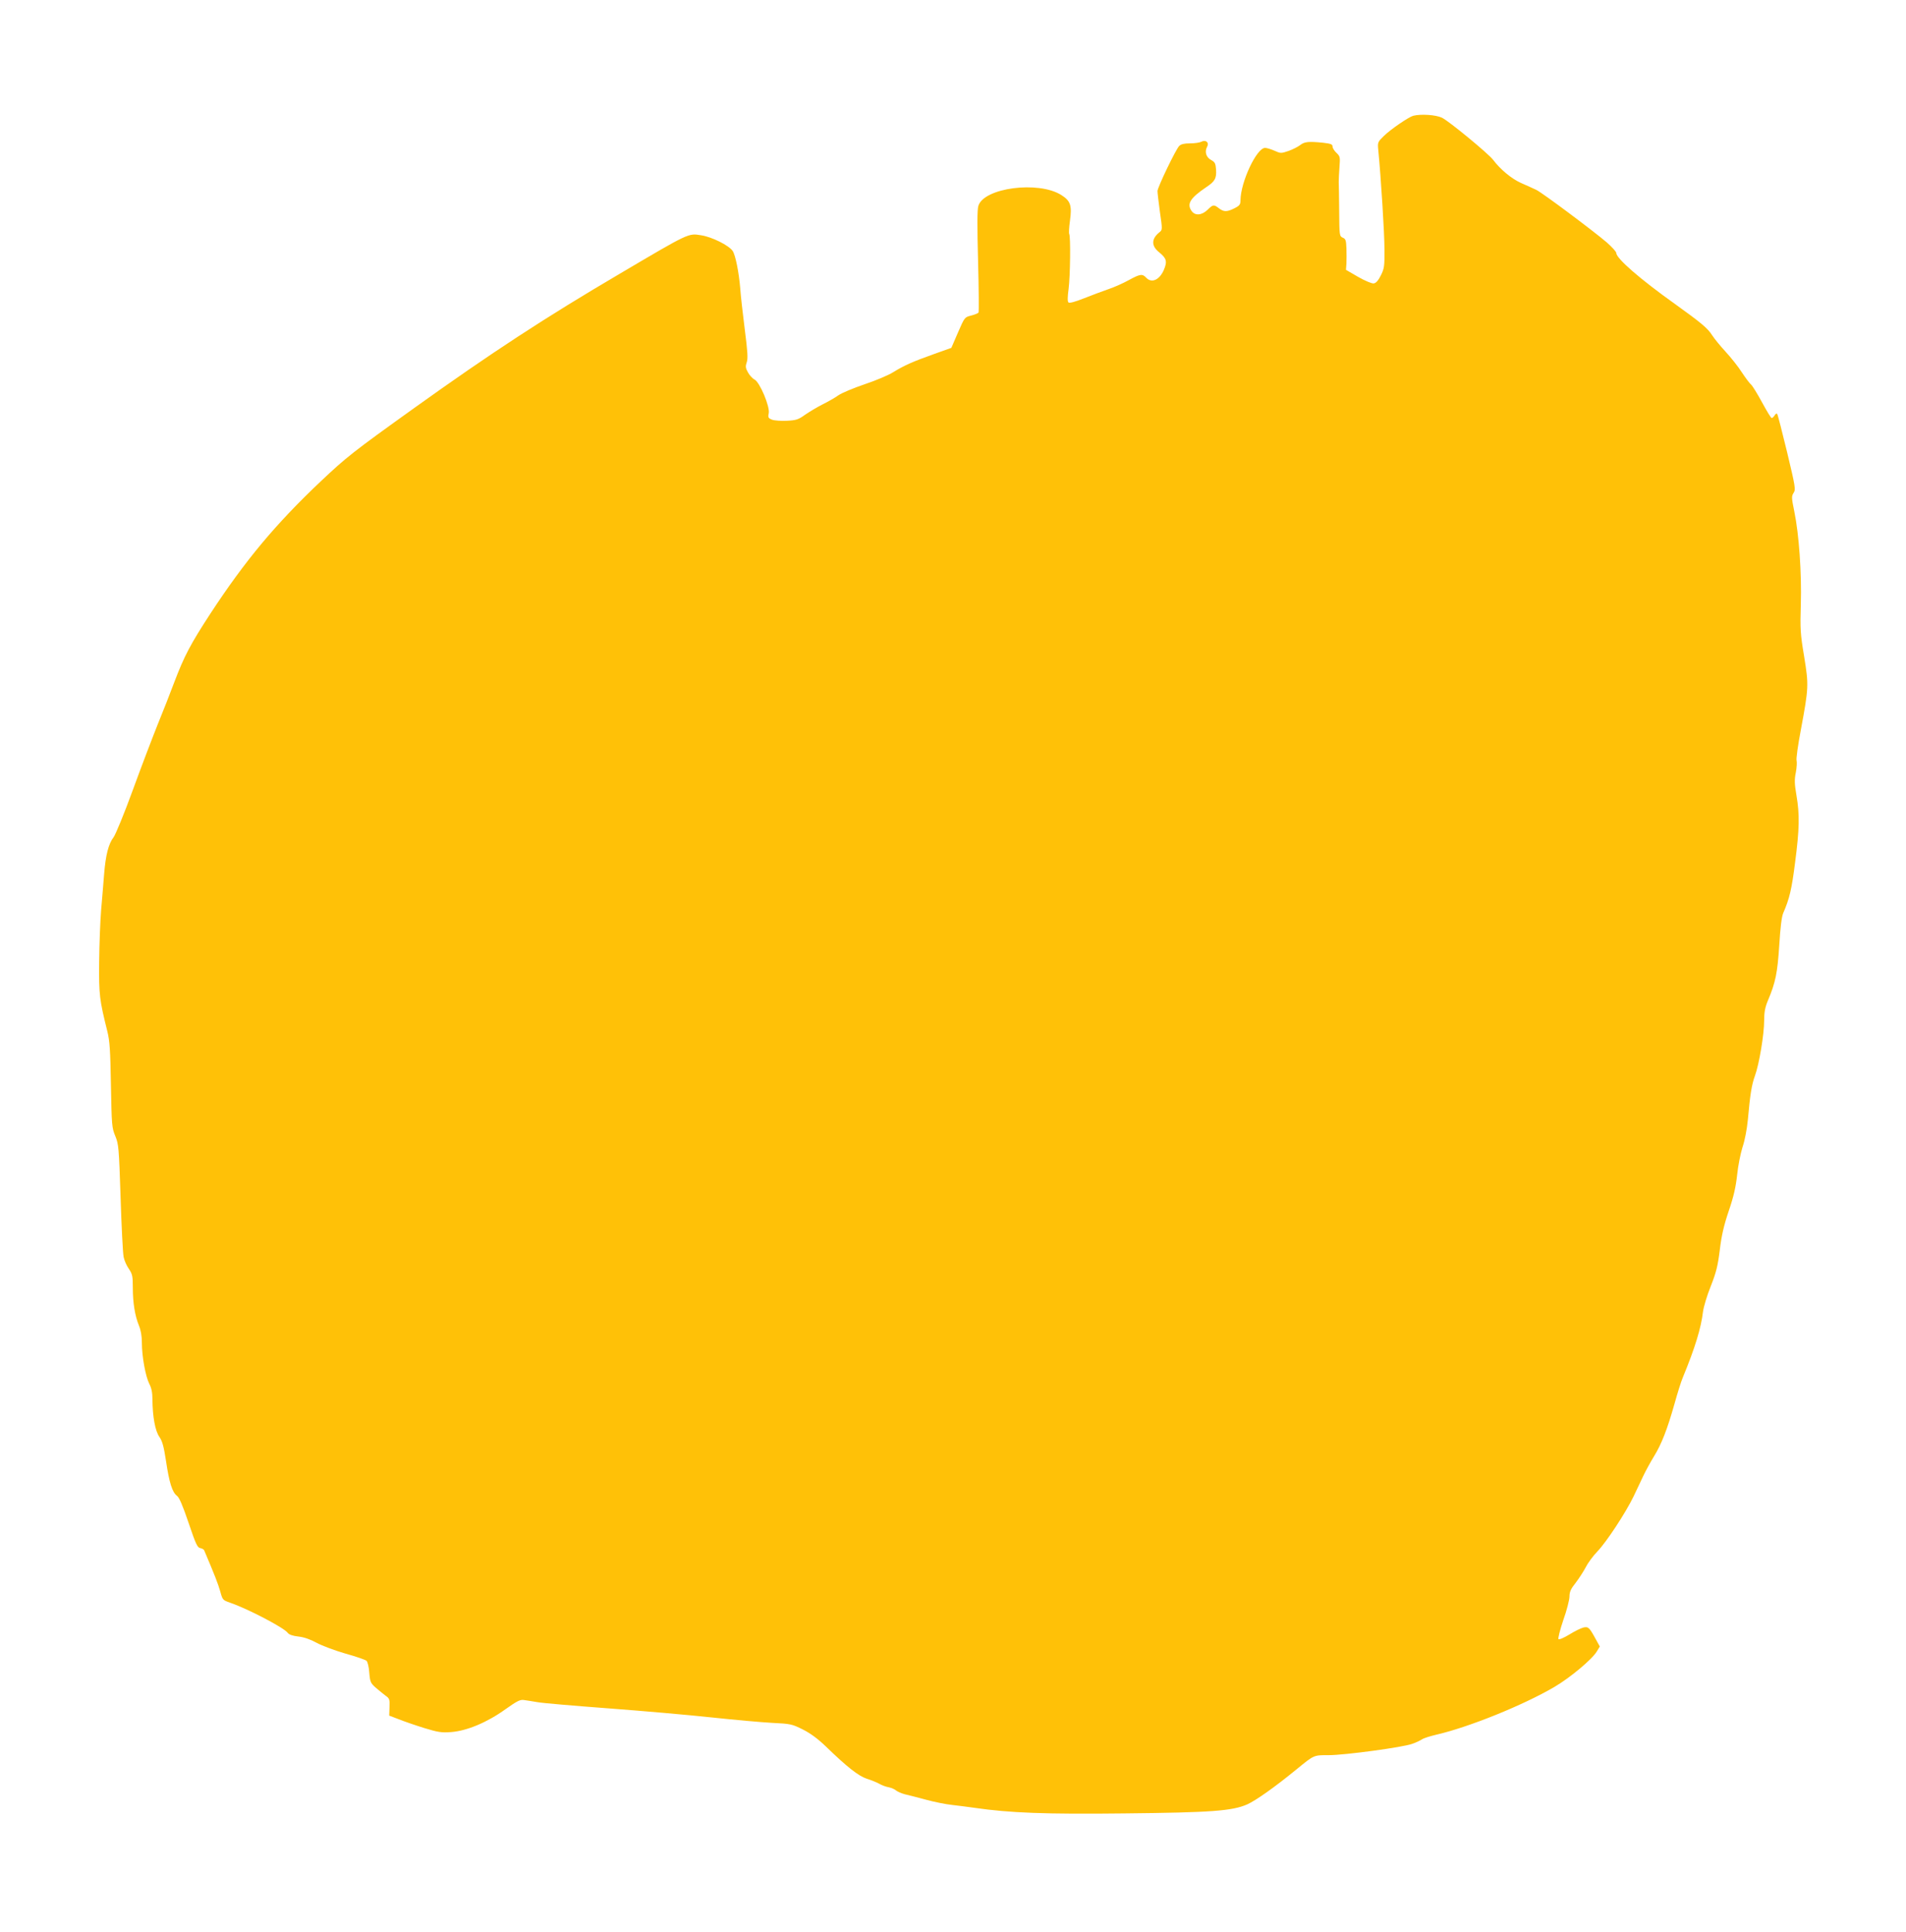 <?xml version="1.0" standalone="no"?>
<!DOCTYPE svg PUBLIC "-//W3C//DTD SVG 20010904//EN"
 "http://www.w3.org/TR/2001/REC-SVG-20010904/DTD/svg10.dtd">
<svg version="1.0" xmlns="http://www.w3.org/2000/svg"
 width="1263pt" height="1280pt" viewBox="0 0 1263 1280"
 preserveAspectRatio="xMidYMid meet">
<g transform="translate(0,1280) scale(0.1,-0.1)"
fill="#ffc107" stroke="none">
<path d="M9365 12033 c-30 -8 -149 -89 -195 -134 -40 -39 -42 -42 -37 -92 18
-186 41 -552 41 -657 1 -114 -1 -129 -24 -175 -17 -34 -32 -51 -47 -53 -12 -2
-57 17 -103 43 l-81 47 3 42 c1 22 1 68 0 101 -2 52 -5 62 -24 70 -22 10 -23
14 -24 175 -1 91 -2 179 -3 195 0 17 2 61 5 99 5 65 4 70 -20 93 -14 13 -26
32 -26 42 0 15 -11 19 -61 25 -98 10 -125 7 -153 -15 -14 -11 -49 -29 -77 -39
-50 -17 -53 -17 -93 1 -23 10 -51 19 -63 19 -56 0 -162 -226 -163 -347 0 -28
-6 -36 -40 -53 -49 -25 -71 -25 -103 0 -33 26 -40 25 -75 -10 -38 -37 -83 -41
-106 -8 -33 47 -10 85 96 157 59 39 70 59 66 118 -3 40 -7 49 -33 63 -33 18
-44 55 -26 88 15 28 -9 48 -38 33 -11 -6 -44 -11 -75 -11 -39 0 -60 -5 -72
-17 -23 -23 -144 -275 -144 -299 0 -11 7 -72 16 -138 17 -117 17 -119 -3 -135
-54 -43 -55 -90 -3 -132 51 -41 56 -62 31 -120 -29 -65 -81 -87 -116 -49 -25
27 -40 25 -115 -16 -36 -20 -96 -47 -135 -60 -38 -13 -112 -41 -163 -61 -60
-24 -96 -33 -102 -27 -7 7 -6 38 1 90 11 84 14 348 4 364 -3 6 -1 44 5 87 14
102 4 132 -58 171 -151 95 -512 48 -549 -72 -8 -24 -8 -137 -2 -367 5 -183 6
-336 3 -340 -3 -5 -25 -14 -49 -20 -43 -11 -43 -11 -87 -112 l-44 -102 -115
-41 c-143 -51 -196 -75 -270 -120 -31 -20 -117 -56 -189 -80 -73 -25 -151 -57
-174 -73 -22 -16 -70 -43 -106 -61 -36 -18 -87 -49 -115 -68 -44 -32 -59 -37
-120 -40 -38 -2 -83 1 -99 7 -25 10 -28 15 -22 42 9 44 -59 206 -94 224 -14 7
-34 29 -44 48 -16 28 -17 40 -8 66 9 26 6 71 -13 219 -13 103 -27 225 -30 272
-9 106 -31 218 -50 247 -25 37 -137 93 -209 104 -85 14 -77 18 -536 -253 -497
-292 -855 -526 -1370 -895 -402 -288 -448 -325 -612 -480 -302 -285 -504 -528
-734 -879 -131 -201 -173 -280 -239 -454 -26 -69 -75 -195 -110 -280 -34 -85
-109 -281 -165 -435 -56 -154 -114 -294 -127 -312 -34 -44 -53 -119 -63 -243
-5 -58 -13 -166 -20 -240 -6 -74 -12 -229 -13 -345 -2 -219 2 -249 54 -458 16
-64 20 -124 24 -357 5 -267 6 -283 29 -338 22 -54 24 -74 35 -407 6 -192 15
-369 20 -393 4 -23 20 -59 35 -80 23 -34 26 -48 26 -123 0 -102 14 -187 40
-251 13 -31 20 -70 20 -115 0 -90 24 -222 49 -272 15 -28 21 -60 21 -103 1
-116 18 -209 46 -249 20 -29 29 -63 44 -160 21 -142 41 -207 73 -231 15 -11
38 -65 77 -180 47 -139 58 -163 77 -166 12 -2 24 -9 26 -15 71 -167 92 -222
106 -271 16 -58 17 -59 66 -76 117 -40 358 -166 382 -200 8 -11 33 -20 70 -24
38 -4 80 -19 122 -42 35 -19 121 -51 190 -71 69 -19 132 -41 140 -48 7 -7 16
-43 18 -79 5 -61 9 -69 43 -99 20 -17 49 -41 65 -53 26 -18 28 -25 26 -76 l-2
-56 63 -24 c35 -14 110 -40 168 -58 92 -28 114 -32 180 -27 104 8 238 64 359
151 79 56 99 66 125 61 17 -2 57 -9 88 -14 32 -6 243 -24 470 -41 227 -17 535
-44 683 -60 149 -16 329 -32 400 -36 124 -6 133 -8 205 -44 50 -25 100 -62
151 -111 142 -138 218 -197 272 -215 29 -9 66 -24 82 -33 17 -10 46 -21 65
-24 18 -4 41 -14 49 -22 9 -7 34 -18 56 -24 22 -5 85 -21 140 -36 55 -15 134
-31 175 -35 41 -5 108 -13 148 -19 232 -34 473 -43 992 -37 577 6 715 16 815
60 59 27 182 114 325 231 120 98 114 95 215 95 105 0 491 52 553 75 24 8 53
22 65 30 12 8 54 21 92 30 215 49 579 196 785 317 104 61 249 182 281 235 l20
33 -26 47 c-43 79 -50 86 -82 79 -16 -4 -58 -24 -93 -46 -36 -22 -68 -36 -73
-31 -4 4 10 61 32 126 23 64 41 135 41 156 0 31 9 51 41 91 22 29 52 75 66
102 14 28 49 76 78 106 60 62 188 257 240 365 18 38 47 99 64 135 17 36 49 94
71 130 50 81 88 179 135 345 20 72 45 153 57 180 80 194 120 325 133 435 4 30
26 105 51 167 36 91 47 135 60 240 11 94 27 163 59 258 33 96 47 159 56 240 6
61 23 144 36 185 15 44 29 118 35 180 15 168 25 231 47 292 28 76 61 275 61
366 0 54 6 87 24 130 52 123 64 185 76 367 7 117 16 190 26 214 42 96 57 161
79 336 29 222 31 317 9 445 -13 76 -14 104 -4 152 6 32 8 68 5 78 -4 11 9 104
29 208 51 275 52 291 21 482 -25 149 -27 182 -22 345 6 208 -12 464 -43 615
-19 92 -19 102 -5 124 15 22 12 40 -43 270 -33 136 -62 250 -66 254 -4 4 -12
-1 -17 -11 -6 -9 -14 -17 -19 -17 -5 0 -33 47 -64 104 -31 57 -63 109 -72 117
-9 7 -37 44 -62 82 -24 38 -73 99 -108 137 -35 38 -75 87 -89 109 -28 45 -72
82 -249 209 -230 164 -386 300 -386 336 0 8 -28 39 -62 69 -91 78 -427 329
-468 349 -19 9 -65 30 -102 46 -62 28 -136 89 -184 153 -31 41 -293 257 -339
279 -40 19 -137 26 -190 13z"/>
</g>
</svg>
